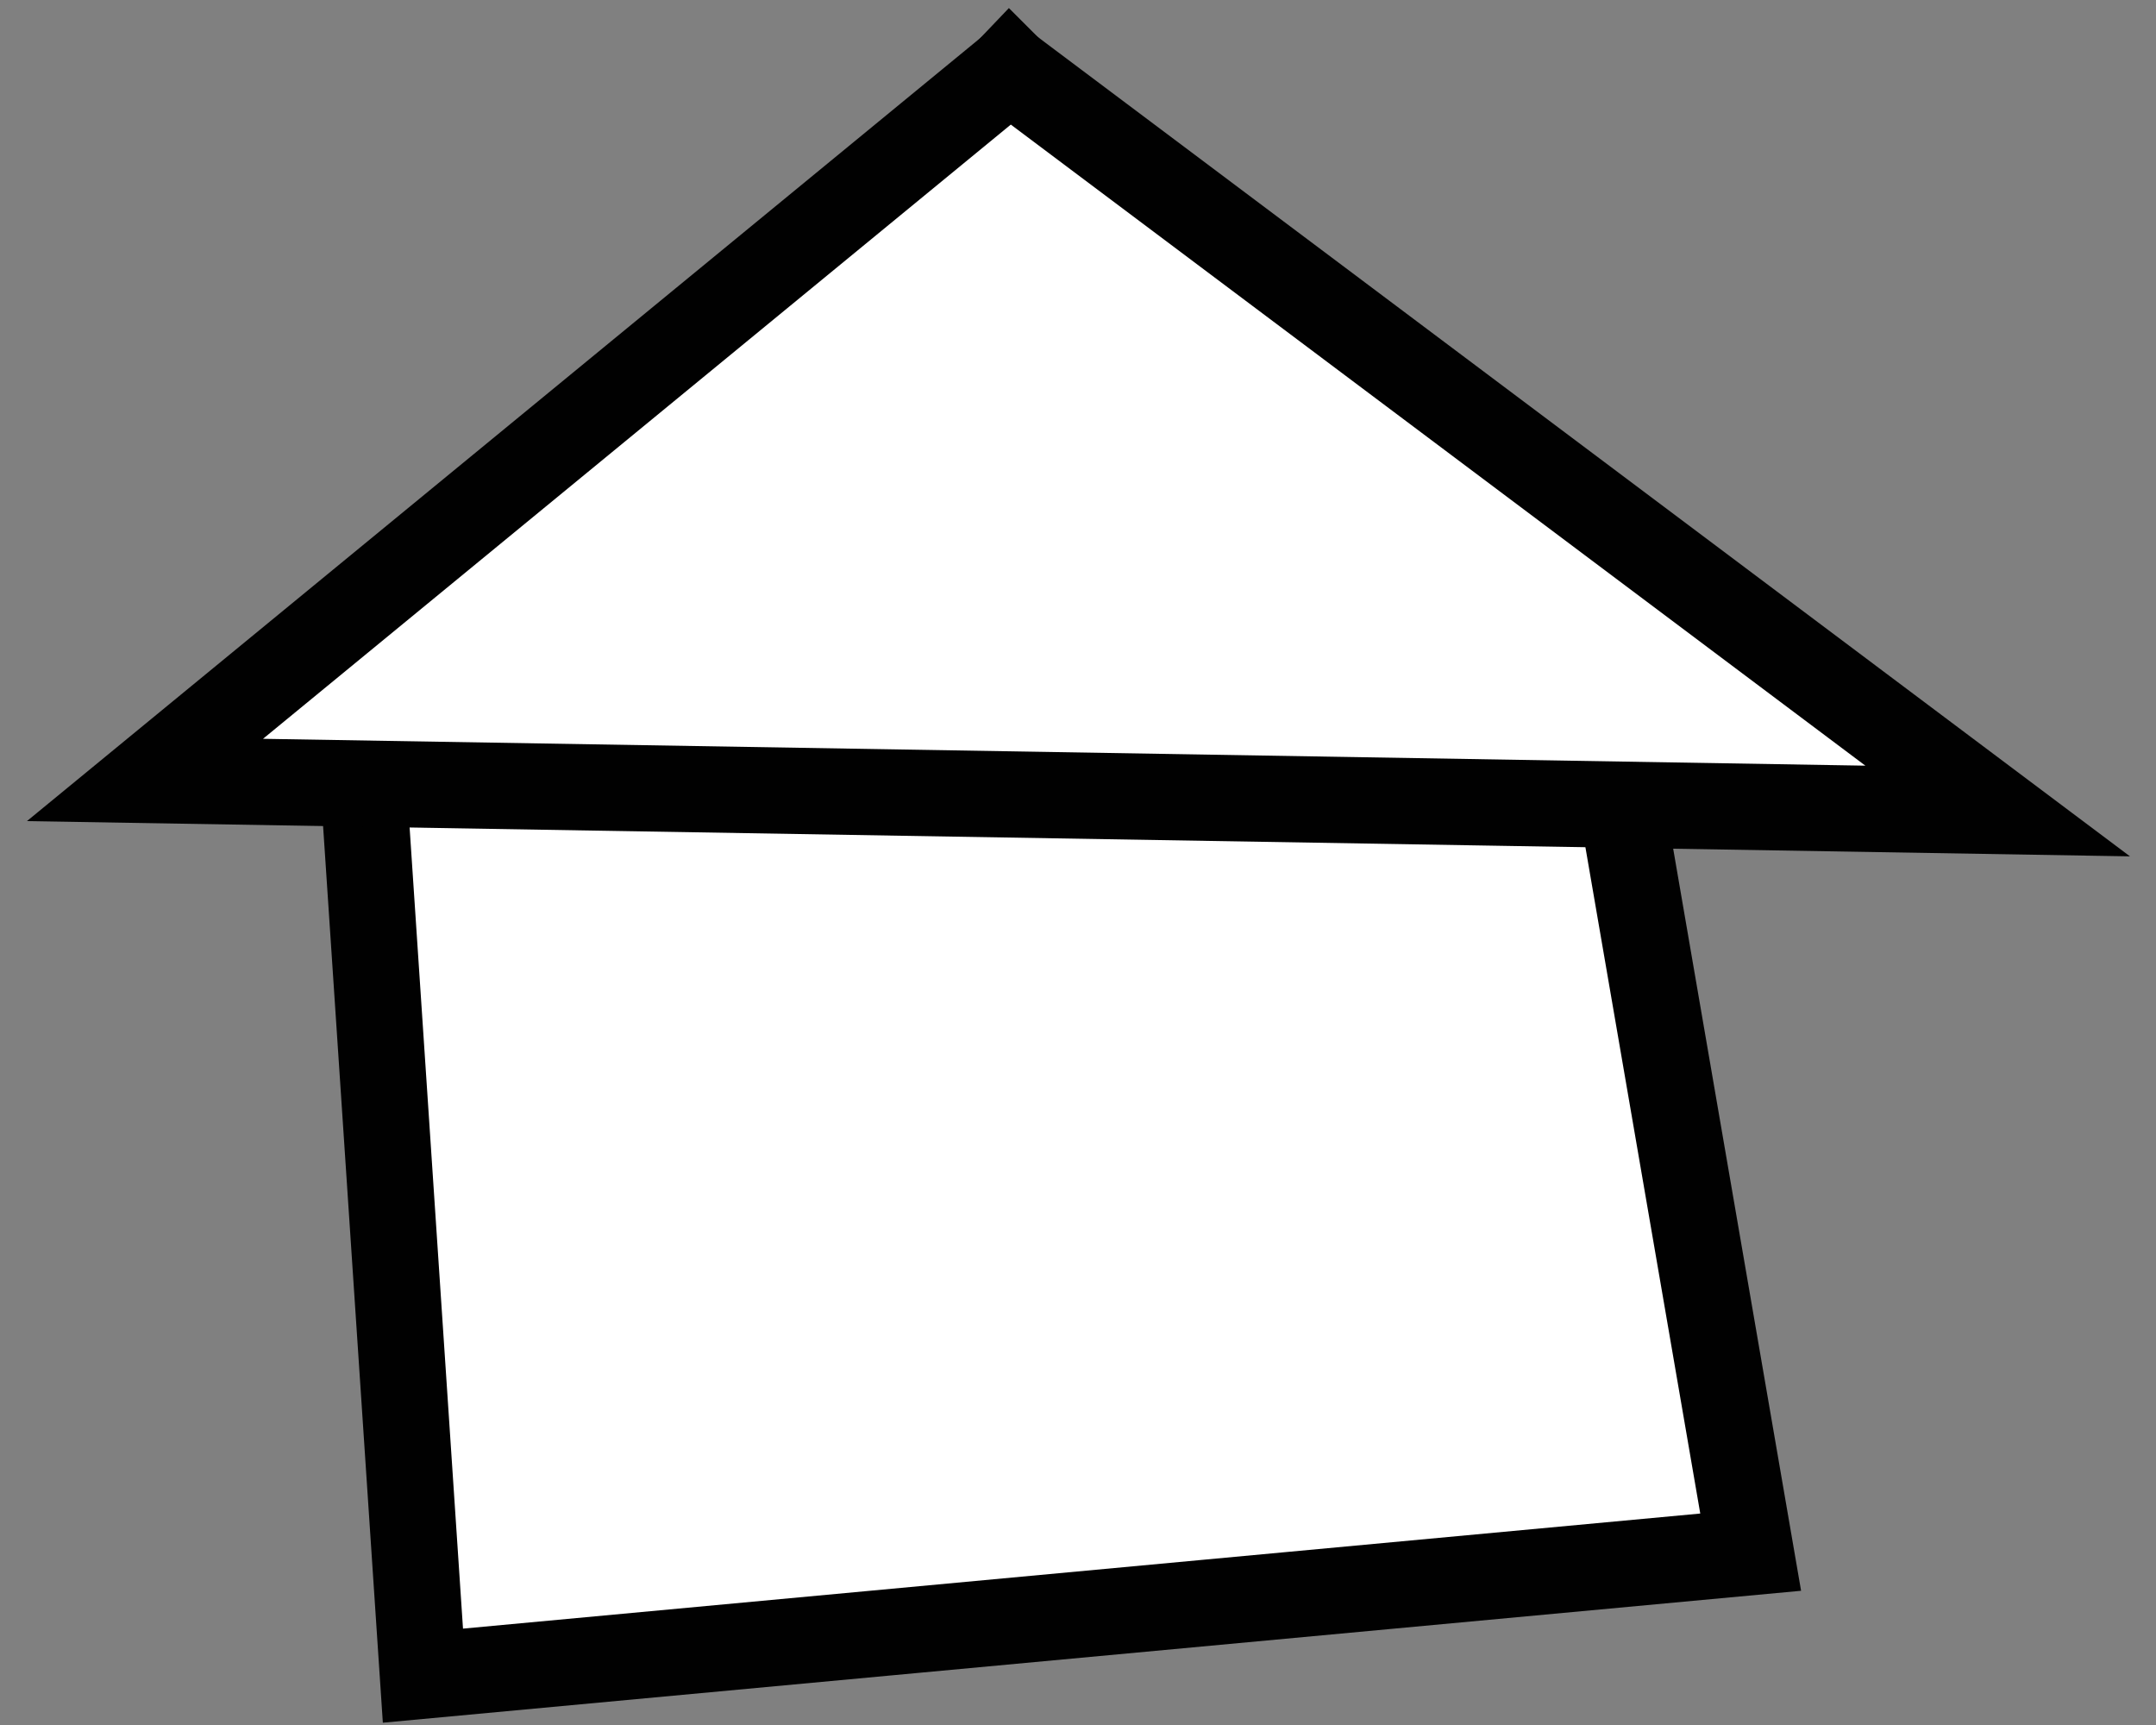 <?xml version="1.0" encoding="utf-8"?>
<!-- Generator: Adobe Illustrator 15.0.0, SVG Export Plug-In . SVG Version: 6.00 Build 0)  -->
<!DOCTYPE svg PUBLIC "-//W3C//DTD SVG 1.1//EN" "http://www.w3.org/Graphics/SVG/1.1/DTD/svg11.dtd">
<svg version="1.1" id="Layer_1" xmlns="http://www.w3.org/2000/svg" xmlns:xlink="http://www.w3.org/1999/xlink" x="0px" y="0px"
	 width="25px" height="20px" viewBox="0 0 25 20" enable-background="new 0 0 25 20" xml:space="preserve">
<rect x="0" y="0" width="25" height="20" fill="#808080" stroke="none"/>
<polygon fill="#FFFFFF" points="4.904,19.428 4.188,8.686 11.707,0.809 18.51,7.612 20.3,17.996 "/>
<polygon fill="none" stroke="#010101" stroke-miterlimit="10" points="4.904,19.428 4.188,8.686 11.707,0.809 18.51,7.612 
	20.3,17.996 "/>
<polygon fill="#FFFFFF" points="1.681,9.043 23.164,9.403 11.707,0.809 "/>
<polygon fill="none" stroke="#010101" stroke-miterlimit="10" points="1.681,9.043 23.164,9.403 11.707,0.809 "/>
</svg>
